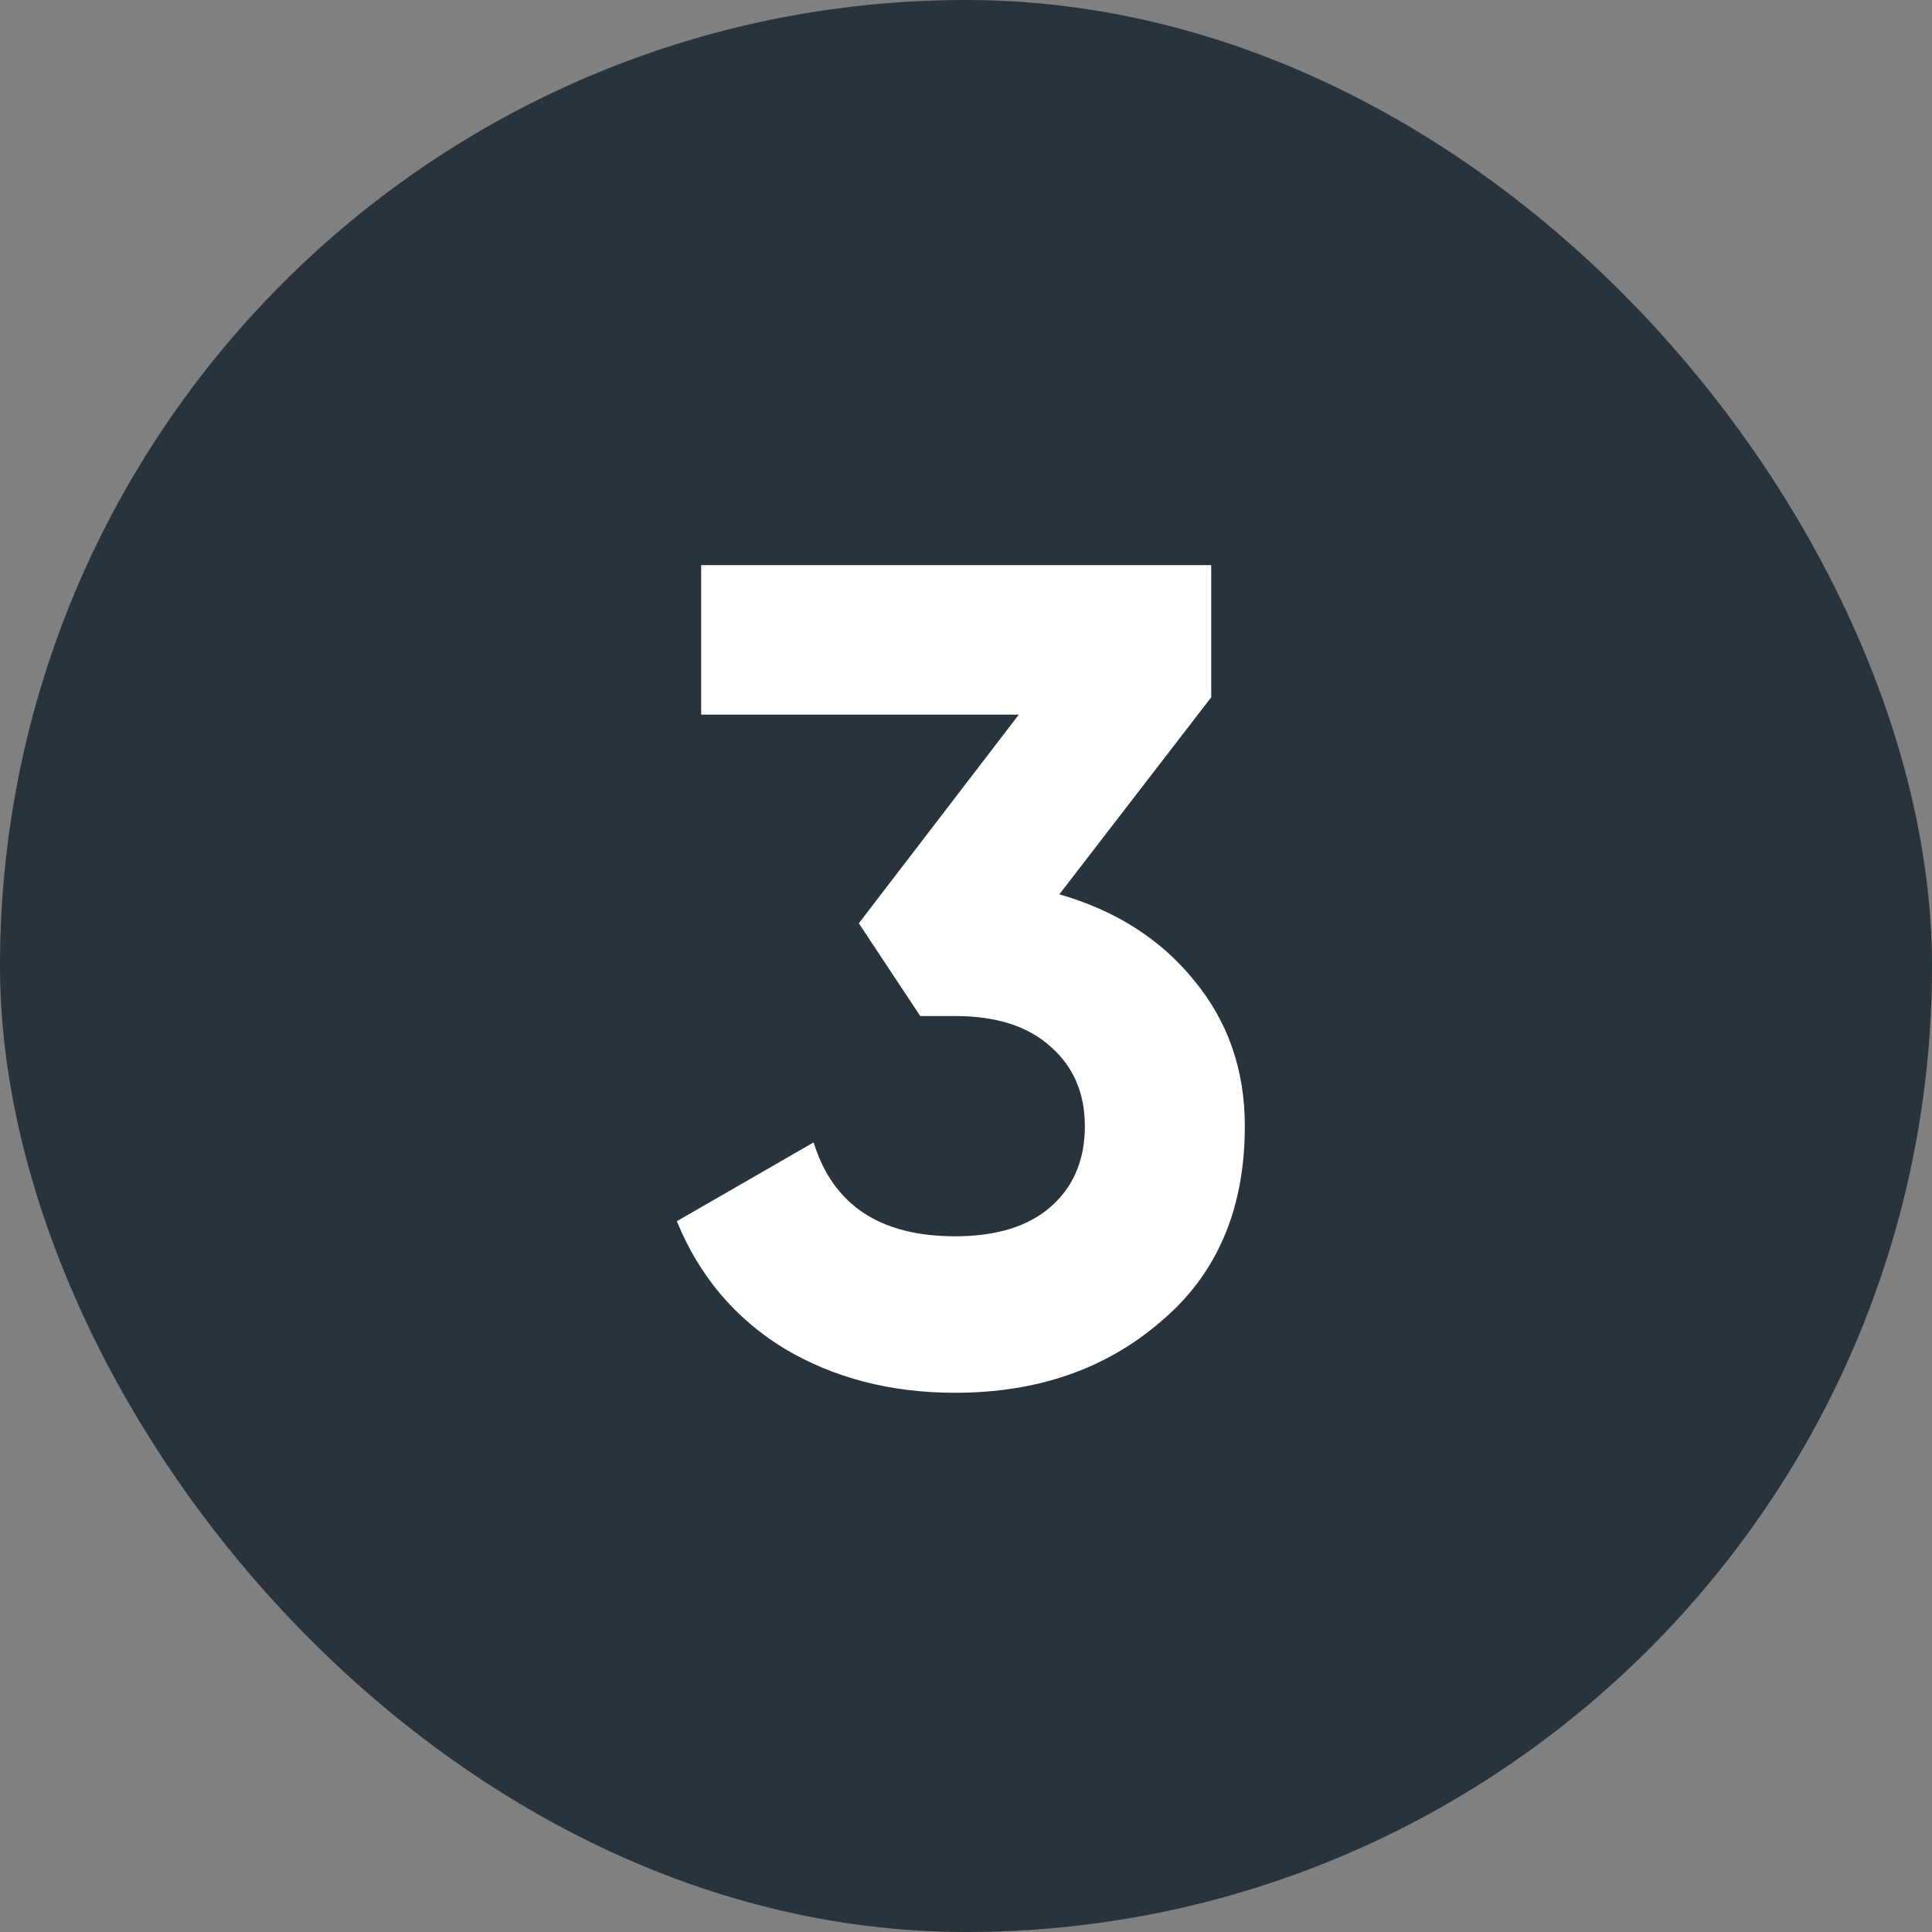 <svg width="40" height="40" viewBox="0 0 40 40" fill="none" xmlns="http://www.w3.org/2000/svg">
<rect x="0" y="0" width="40" height="40" fill="#808080" stroke="none"/>
<rect width="40" height="40" rx="20" fill="#29333B"/>
<path d="M25.077 14.436L21.933 18.516C23.101 18.852 24.029 19.444 24.717 20.292C25.421 21.14 25.773 22.148 25.773 23.316C25.773 25.044 25.189 26.396 24.021 27.372C22.885 28.348 21.469 28.836 19.773 28.836C18.445 28.836 17.269 28.532 16.245 27.924C15.221 27.3 14.477 26.42 14.013 25.284L16.845 23.652C17.245 24.948 18.221 25.596 19.773 25.596C20.621 25.596 21.277 25.396 21.741 24.996C22.221 24.58 22.461 24.02 22.461 23.316C22.461 22.628 22.221 22.076 21.741 21.66C21.277 21.244 20.621 21.036 19.773 21.036H19.053L17.781 19.116L21.093 14.796H14.517V11.7H25.077V14.436Z" fill="white"/>
</svg>

